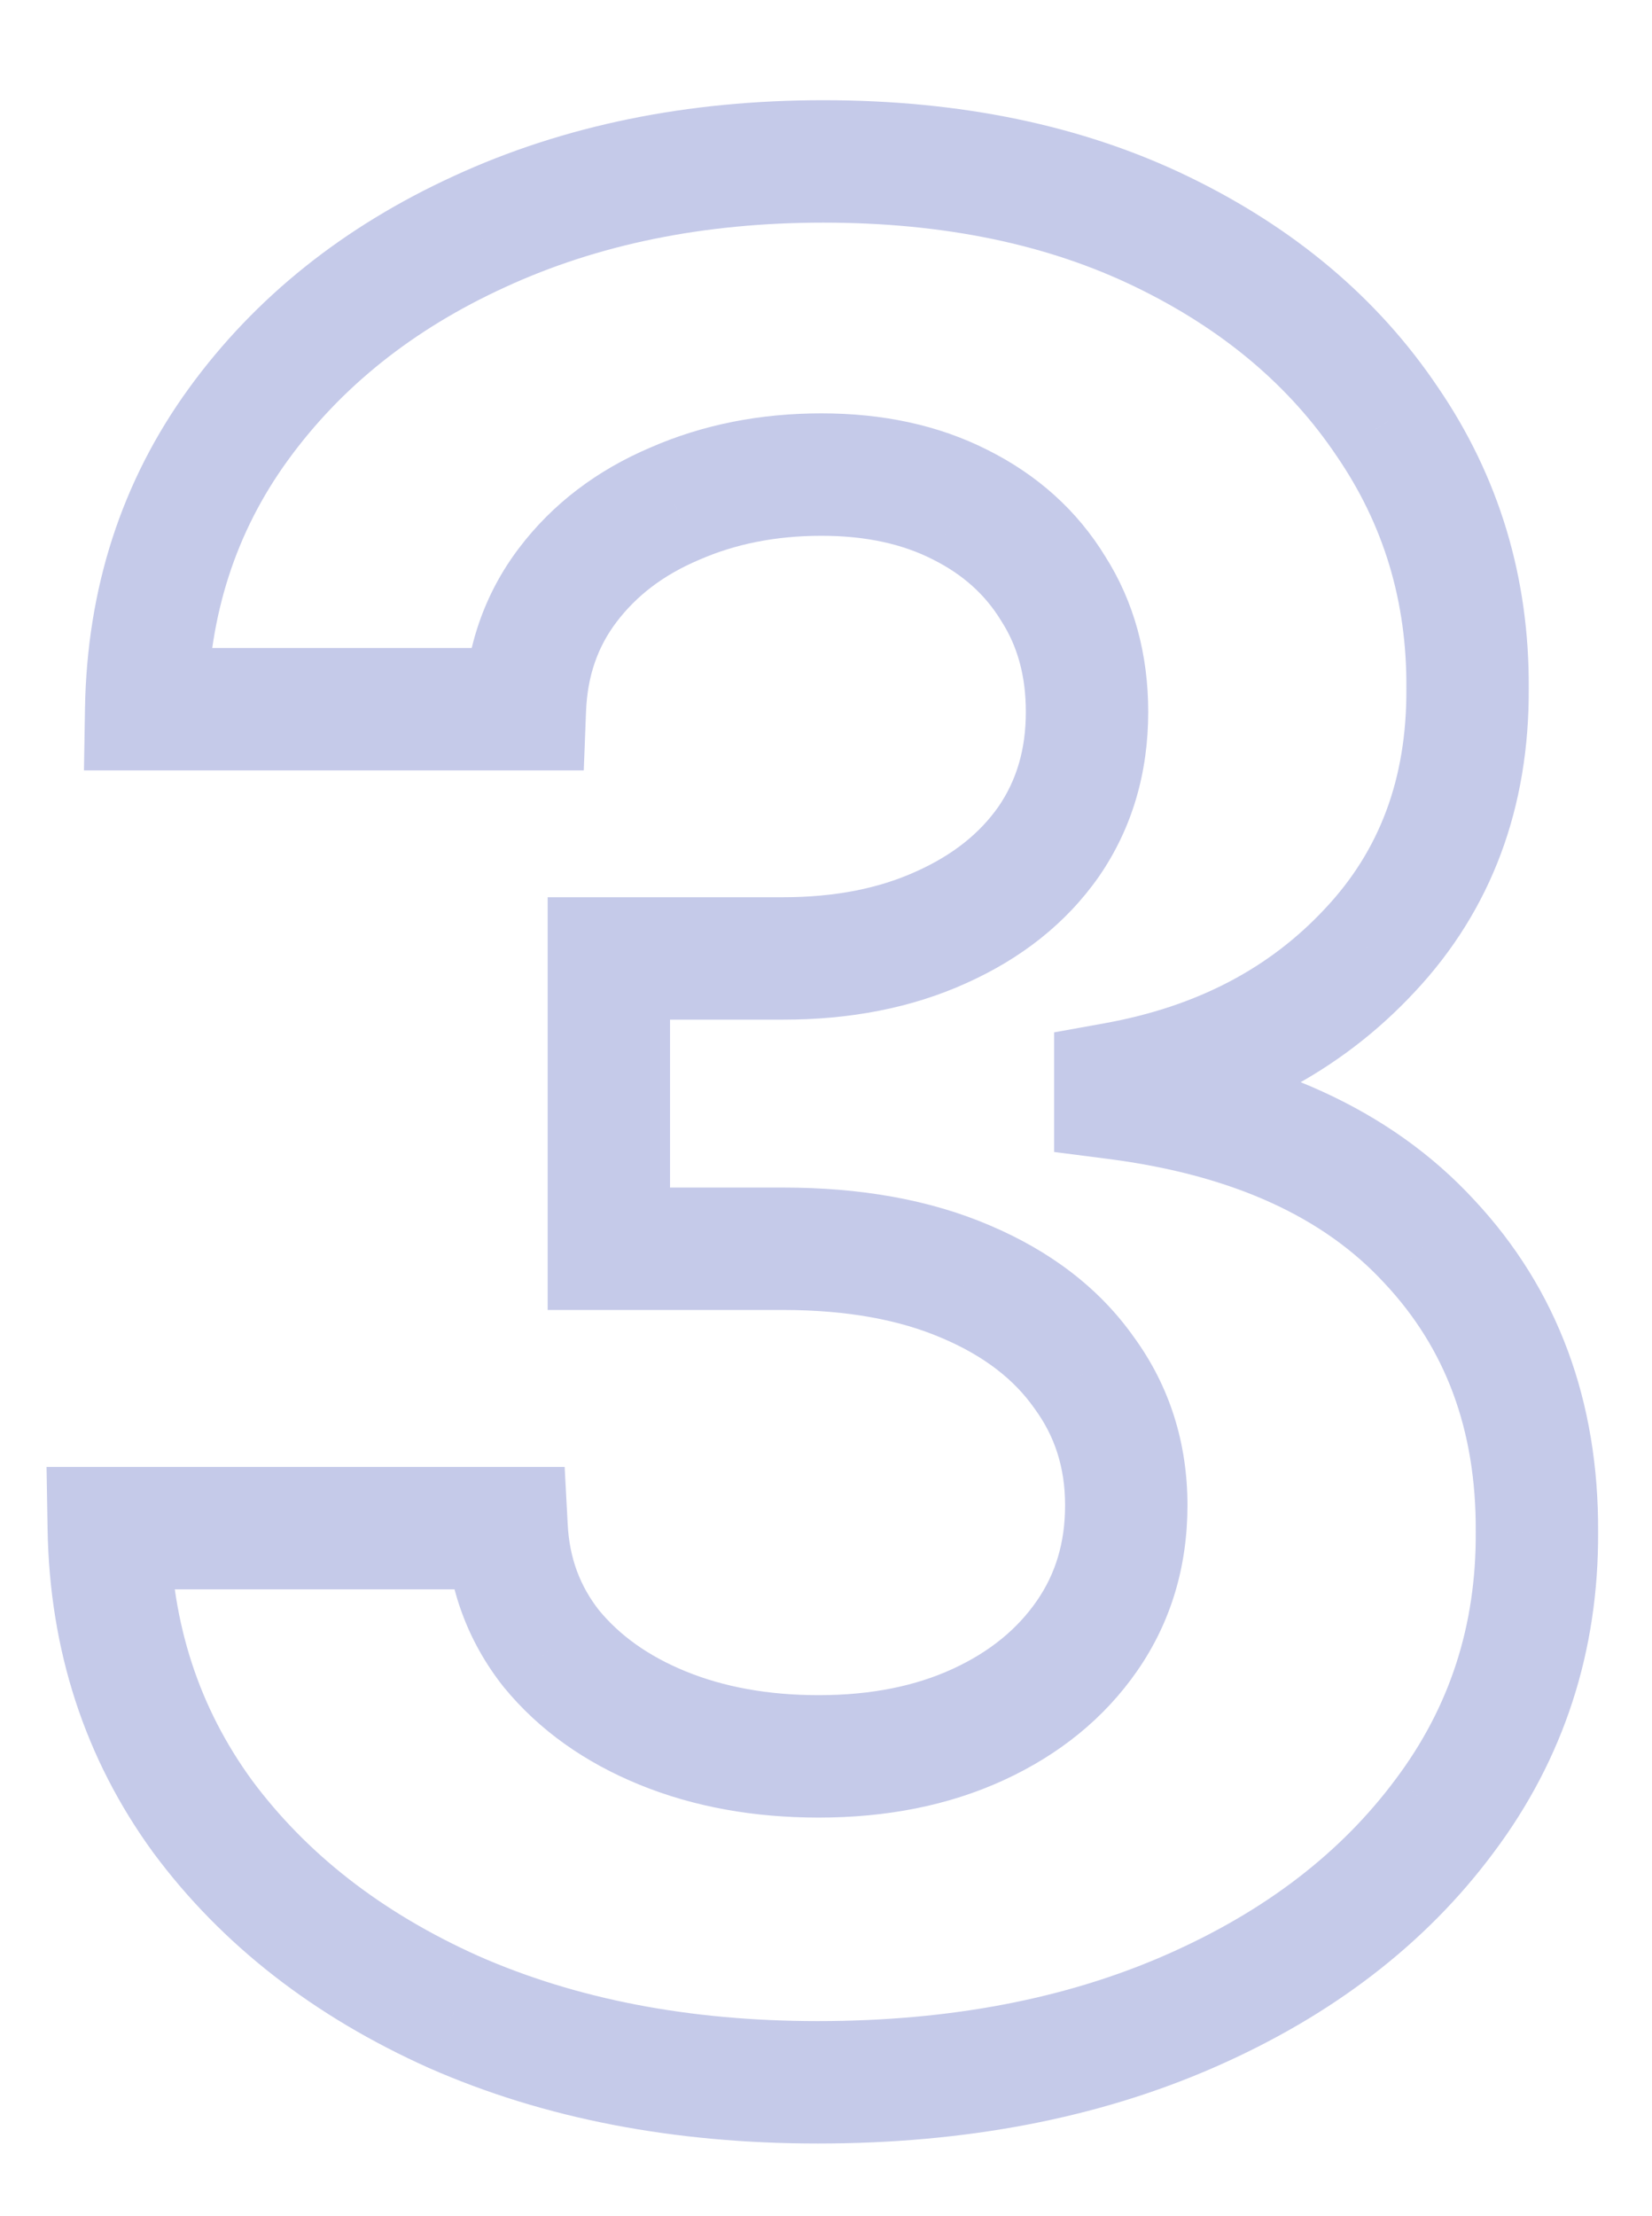 <?xml version="1.0" encoding="UTF-8"?>
<svg xmlns="http://www.w3.org/2000/svg" width="135" height="181" viewBox="0 0 135 181" fill="none">
  <g clip-path="url(#clip0_548_7209)">
    <path d="M37.077 164.346L35.031 168.908L35.047 168.915L35.063 168.922L37.077 164.346ZM16.569 148.387L12.53 151.335L12.543 151.352L12.555 151.368L16.569 148.387ZM8.888 124.822V119.822H3.803L3.888 124.906L8.888 124.822ZM41.402 124.822L46.395 124.555L46.142 119.822H41.402V124.822ZM45.056 134.665L41.132 137.764L41.162 137.802L41.193 137.839L45.056 134.665ZM54.154 141.153L52.266 145.783L52.266 145.783L54.154 141.153ZM79.957 140.855L77.865 136.314L77.865 136.314L79.957 140.855ZM88.831 133.621L92.939 136.471L92.939 136.471L88.831 133.621ZM88.607 112.144L84.517 115.02L84.543 115.057L84.569 115.093L88.607 112.144ZM78.913 104.687L76.943 109.283L76.953 109.287L76.963 109.291L78.913 104.687ZM49.754 102.002H44.754V107.002H49.754V102.002ZM49.754 78.288V73.288H44.754V78.288H49.754ZM76.899 75.752L74.857 71.188L74.846 71.193L74.835 71.198L76.899 75.752ZM85.699 68.742L89.795 71.609L89.806 71.594L89.817 71.578L85.699 68.742ZM86.072 48.085L81.803 50.69L81.83 50.732L81.856 50.774L86.072 48.085ZM78.465 41.224L76.202 45.683L76.215 45.69L76.229 45.697L78.465 41.224ZM55.124 41.15L57.078 45.752L57.105 45.741L57.131 45.729L55.124 41.15ZM46.398 47.787L50.382 50.809L50.382 50.809L46.398 47.787ZM42.894 57.929V62.929H47.705L47.89 58.121L42.894 57.929ZM11.945 57.929L6.946 57.844L6.86 62.929H11.945V57.929ZM19.477 34.662L23.523 37.599L23.523 37.599L19.477 34.662ZM39.165 18.927L41.246 23.473L41.258 23.467L39.165 18.927ZM94.946 18.927L97.125 14.427L97.125 14.427L94.946 18.927ZM113.366 34.438L109.215 37.226L109.228 37.245L109.24 37.263L113.366 34.438ZM119.928 56.214L114.928 56.183L114.928 56.213L114.928 56.243L119.928 56.214ZM111.949 77.617L108.304 74.194L108.296 74.202L108.288 74.211L111.949 77.617ZM91.143 88.504L90.256 83.584L86.143 84.325V88.504H91.143ZM91.143 89.697H86.143V94.097L90.506 94.657L91.143 89.697ZM116.796 101.406L113.12 104.795L113.134 104.809L113.148 104.824L116.796 101.406ZM125.596 125.12L120.596 125.094L120.596 125.121L120.596 125.149L125.596 125.12ZM118.064 148.312L114.064 145.313L114.057 145.322L114.05 145.331L118.064 148.312ZM97.258 164.271L95.251 159.692L95.251 159.692L97.258 164.271ZM66.832 165.088C56.271 165.088 47.057 163.274 39.09 159.769L35.063 168.922C44.497 173.074 55.12 175.088 66.832 175.088V165.088ZM39.122 159.783C31.152 156.211 25.033 151.398 20.583 145.406L12.555 151.368C18.148 158.899 25.7 164.725 35.031 168.908L39.122 159.783ZM20.608 145.439C16.279 139.509 14.02 132.667 13.887 124.738L3.888 124.906C4.054 134.775 6.916 143.643 12.53 151.335L20.608 145.439ZM8.888 129.822H41.402V119.822H8.888V129.822ZM36.409 125.088C36.661 129.811 38.231 134.09 41.132 137.764L48.98 131.567C47.407 129.573 46.541 127.29 46.395 124.555L36.409 125.088ZM41.193 137.839C44.073 141.346 47.822 143.97 52.266 145.783L56.042 136.524C52.93 135.254 50.613 133.553 48.92 131.492L41.193 137.839ZM52.266 145.783C56.73 147.604 61.636 148.465 66.906 148.465V138.465C62.73 138.465 59.135 137.785 56.042 136.524L52.266 145.783ZM66.906 148.465C72.419 148.465 77.505 147.489 82.048 145.397L77.865 136.314C74.852 137.701 71.237 138.465 66.906 138.465V148.465ZM82.048 145.397C86.547 143.325 90.239 140.365 92.939 136.471L84.722 130.772C83.148 133.042 80.923 134.905 77.865 136.314L82.048 145.397ZM92.939 136.471C95.701 132.489 97.038 127.924 97.038 122.957H87.038C87.038 126.045 86.236 128.589 84.722 130.772L92.939 136.471ZM97.038 122.957C97.038 117.879 95.591 113.229 92.645 109.196L84.569 115.093C86.198 117.323 87.038 119.883 87.038 122.957H97.038ZM92.697 109.268C89.832 105.193 85.793 102.171 80.863 100.083L76.963 109.291C80.484 110.782 82.908 112.731 84.517 115.02L92.697 109.268ZM80.882 100.091C75.94 97.973 70.266 97.002 63.998 97.002V107.002C69.263 107.002 73.533 107.821 76.943 109.283L80.882 100.091ZM63.998 97.002H49.754V107.002H63.998V97.002ZM54.754 102.002V78.288H44.754V102.002H54.754ZM49.754 83.288H63.998V73.288H49.754V83.288ZM63.998 83.288C69.449 83.288 74.475 82.341 78.964 80.306L74.835 71.198C71.866 72.544 68.291 73.288 63.998 73.288V83.288ZM78.941 80.316C83.43 78.308 87.12 75.43 89.795 71.609L81.603 65.875C80.101 68.02 77.925 69.816 74.857 71.188L78.941 80.316ZM89.817 71.578C92.533 67.633 93.831 63.093 93.831 58.153H83.831C83.831 61.266 83.041 63.786 81.581 65.907L89.817 71.578ZM93.831 58.153C93.831 53.489 92.699 49.176 90.287 45.396L81.856 50.774C83.124 52.761 83.831 55.16 83.831 58.153H93.831ZM90.34 45.481C88.028 41.692 84.763 38.783 80.701 36.752L76.229 45.697C78.73 46.947 80.536 48.612 81.803 50.69L90.34 45.481ZM80.729 36.766C76.672 34.707 72.091 33.764 67.13 33.764V43.764C70.82 43.764 73.795 44.461 76.202 45.683L80.729 36.766ZM67.13 33.764C62.136 33.764 57.441 34.675 53.116 36.571L57.131 45.729C60.064 44.443 63.374 43.764 67.13 43.764V33.764ZM53.169 36.548C48.811 38.398 45.176 41.126 42.415 44.765L50.382 50.809C51.996 48.681 54.177 46.984 57.078 45.752L53.169 36.548ZM42.415 44.765C39.562 48.526 38.083 52.912 37.897 57.737L47.89 58.121C48.002 55.19 48.86 52.815 50.382 50.809L42.415 44.765ZM42.894 52.929H11.945V62.929H42.894V52.929ZM16.945 58.014C17.078 50.174 19.292 43.428 23.523 37.599L15.431 31.725C9.918 39.319 7.111 48.085 6.946 57.844L16.945 58.014ZM23.523 37.599C27.843 31.649 33.7 26.928 41.246 23.473L37.083 14.381C28.124 18.483 20.856 24.252 15.431 31.725L23.523 37.599ZM41.258 23.467C48.817 19.982 57.459 18.185 67.279 18.185V8.185C56.218 8.185 46.117 10.215 37.071 14.386L41.258 23.467ZM67.279 18.185C77.213 18.185 85.664 19.987 92.767 23.427L97.125 14.427C88.419 10.21 78.425 8.185 67.279 8.185V18.185ZM92.767 23.427C99.972 26.916 105.391 31.534 109.215 37.226L117.516 31.65C112.59 24.317 105.73 18.594 97.125 14.427L92.767 23.427ZM109.24 37.263C113.072 42.86 114.972 49.117 114.928 56.183L124.928 56.245C124.984 47.203 122.509 38.942 117.492 31.614L109.24 37.263ZM114.928 56.243C114.971 63.639 112.713 69.499 108.304 74.194L115.594 81.039C121.923 74.299 124.985 65.891 124.928 56.185L114.928 56.243ZM108.288 74.211C103.788 79.047 97.869 82.211 90.256 83.584L92.03 93.425C101.519 91.715 109.471 87.62 115.609 81.022L108.288 74.211ZM86.143 88.504V89.697H96.143V88.504H86.143ZM90.506 94.657C100.941 95.996 108.269 99.532 113.12 104.795L120.472 98.016C113.591 90.552 103.816 86.283 91.779 84.738L90.506 94.657ZM113.148 104.824C118.101 110.11 120.64 116.741 120.596 125.094L130.596 125.146C130.652 114.507 127.324 105.329 120.445 97.987L113.148 104.824ZM120.596 125.149C120.64 132.792 118.46 139.452 114.064 145.313L122.064 151.312C127.81 143.651 130.652 134.849 130.596 125.091L120.596 125.149ZM114.05 145.331C109.619 151.297 103.423 156.111 95.251 159.692L99.265 168.851C108.792 164.676 116.466 158.851 122.078 151.294L114.05 145.331ZM95.251 159.692C87.139 163.246 77.701 165.088 66.832 165.088V175.088C78.832 175.088 89.677 173.052 99.265 168.851L95.251 159.692Z" fill="#C5CAE9"></path>
  </g>
  <defs>
    <clipPath id="clip0_548_7209">
      <rect width="135" height="181" fill="white"></rect>
    </clipPath>
  </defs>
</svg>
